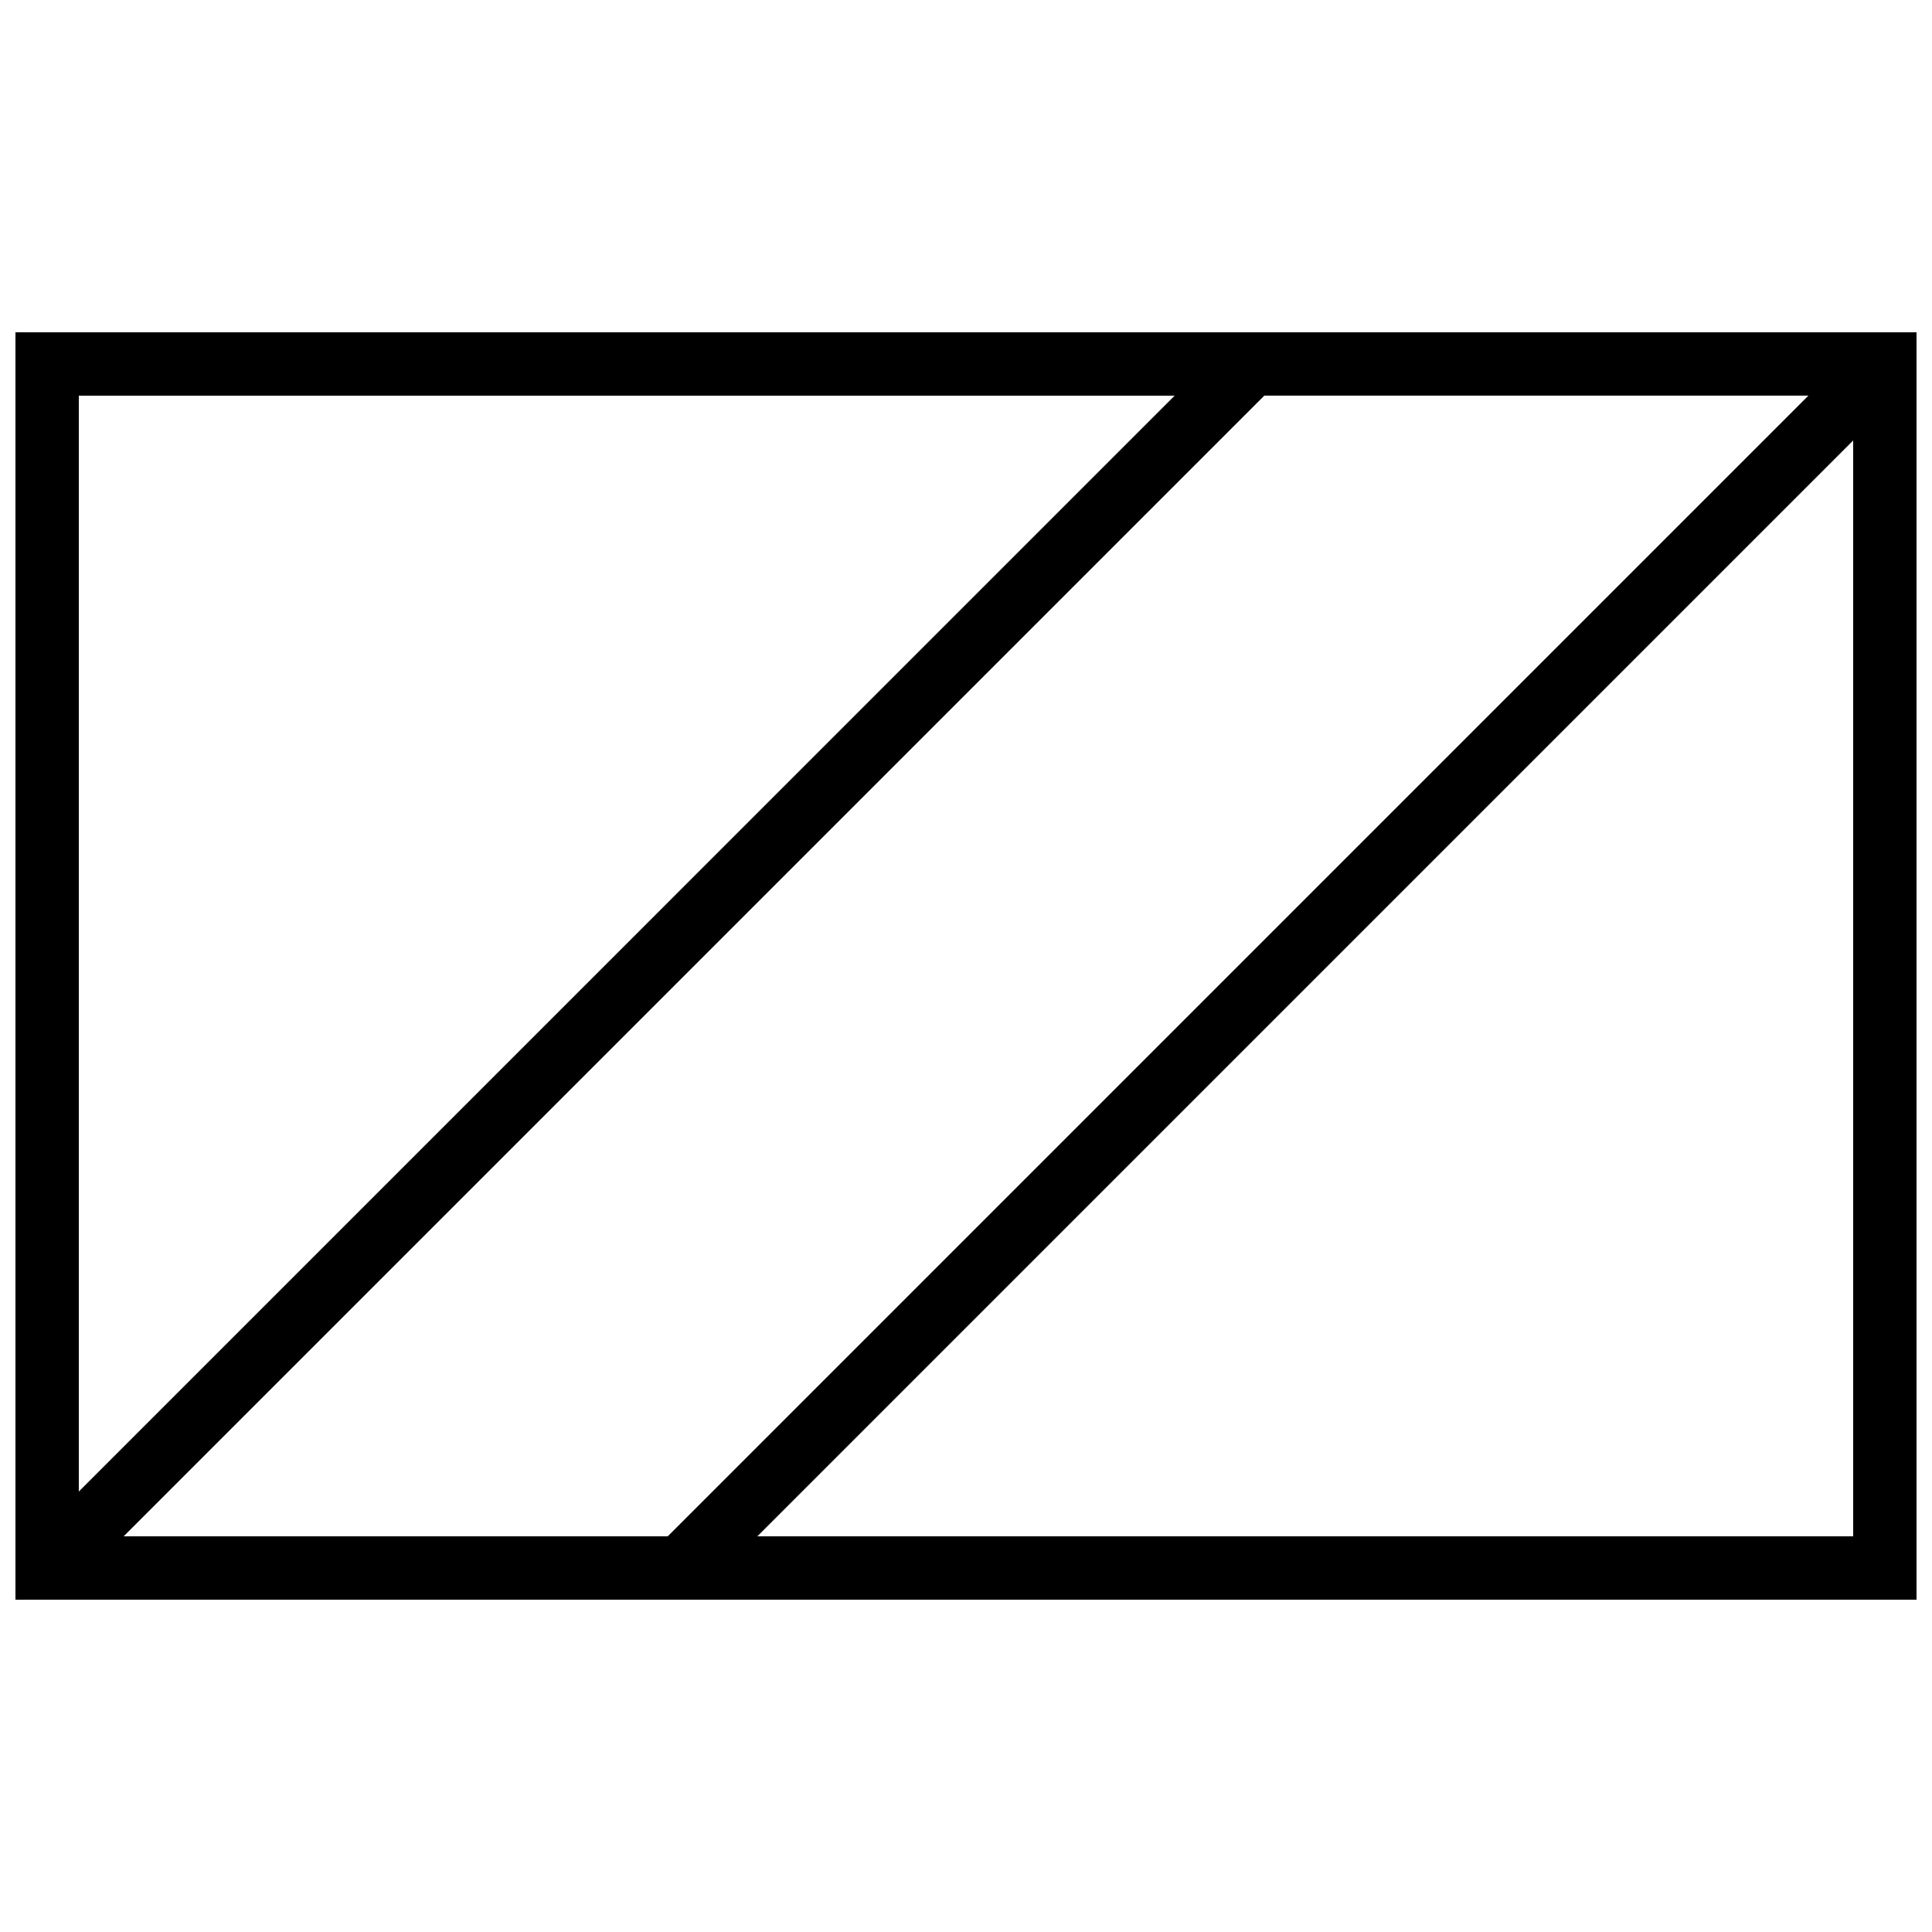 <?xml version="1.0" encoding="UTF-8"?>
<!-- Uploaded to: ICON Repo, www.iconrepo.com, Generator: ICON Repo Mixer Tools -->
<svg width="800px" height="800px" version="1.1" viewBox="144 144 512 512" xmlns="http://www.w3.org/2000/svg">
 <defs>
  <clipPath id="a">
   <path d="m148.09 232h503.81v336h-503.81z"/>
  </clipPath>
 </defs>
 <g clip-path="url(#a)">
  <path d="m176.77 551.14h144.19l302.28-302.29h-144.19zm-11.883-11.867v-290.42h290.41zm179.82 11.867h290.4v-290.41zm-196.61-319.08v335.87h503.81v-335.87z" fill-rule="evenodd"/>
 </g>
</svg>